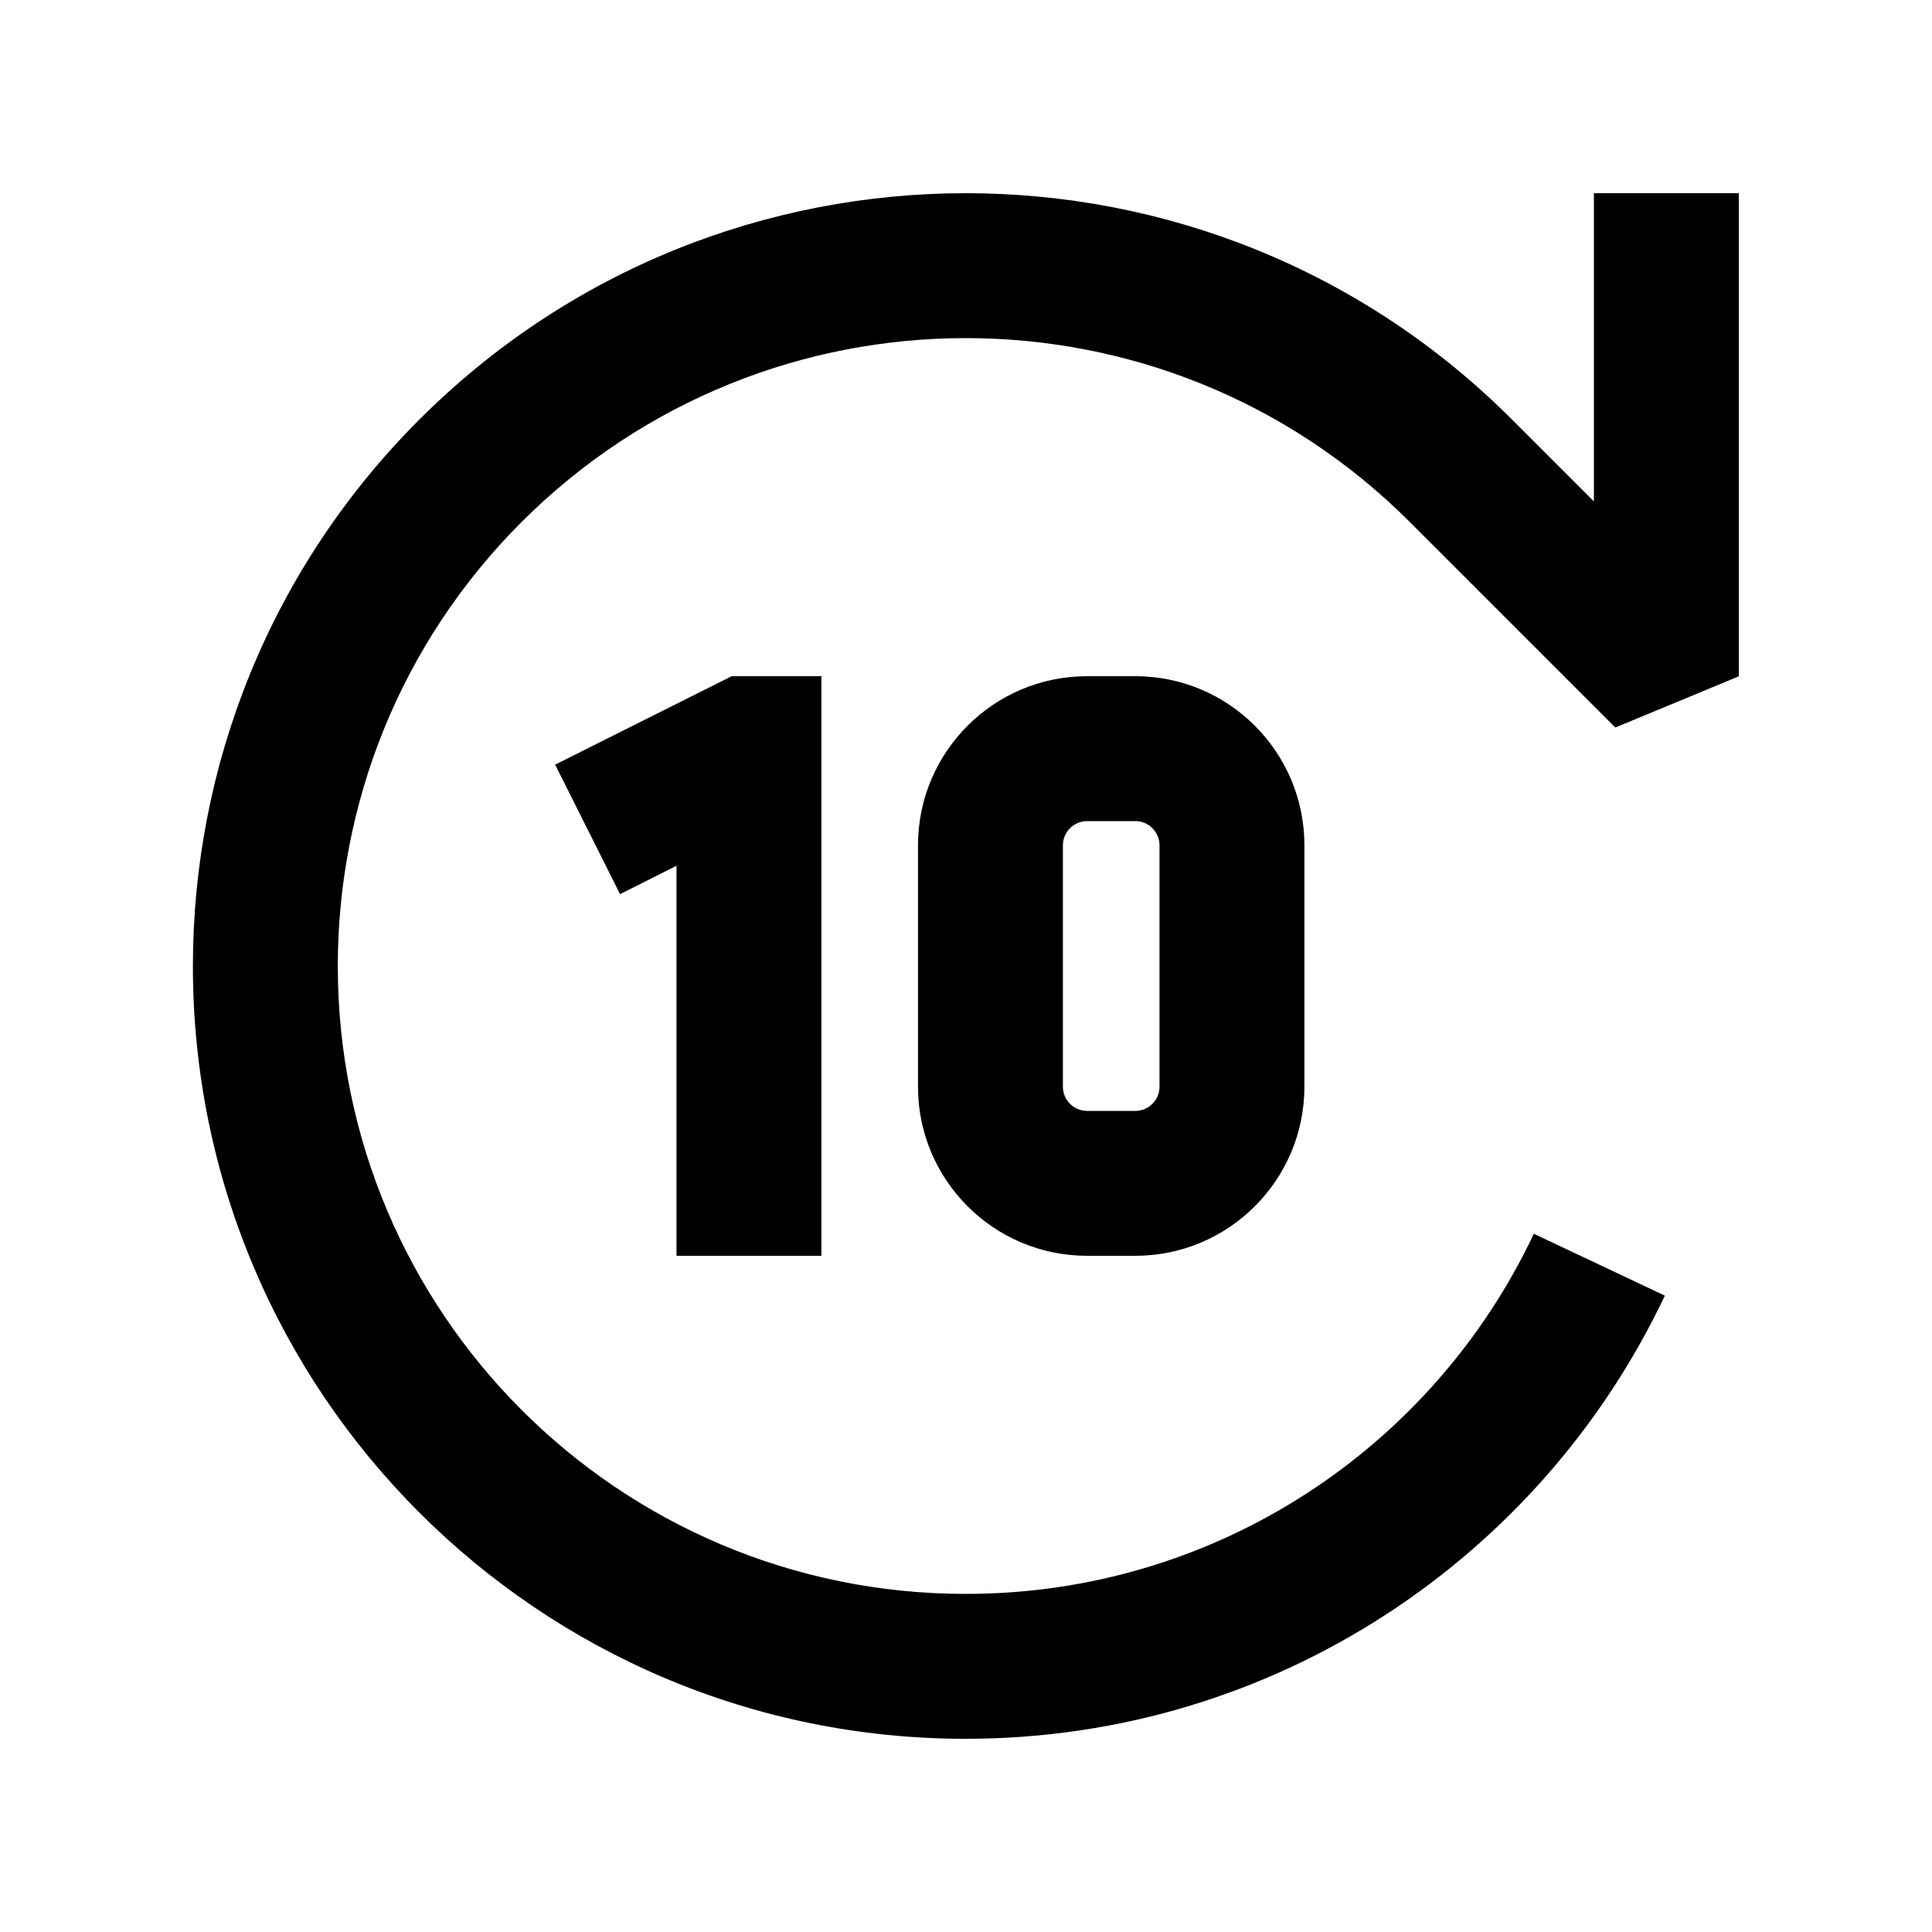 <svg xmlns="http://www.w3.org/2000/svg" viewBox="0 0 640 640"><!--! Font Awesome Pro 7.1.0 by @fontawesome - https://fontawesome.com License - https://fontawesome.com/license (Commercial License) Copyright 2025 Fonticons, Inc. --><path opacity=".4" fill="currentColor" d=""/><path fill="currentColor" d="M576.1 224L535.1 241L467 172.9C385.8 91.7 254.1 91.7 172.8 172.9C132.2 213.5 111.9 266.7 111.9 320C111.9 434.9 205 528 319.9 528C403 528 474.8 479.3 508.1 408.7C522.6 415.5 537 422.4 551.5 429.2C510.5 515.9 422.2 576 319.9 576C178.5 576 63.9 461.4 63.9 320C63.9 254.5 88.9 189 138.9 139C238.9 39 401 39 500.9 139L528 166.1L528 64L576 64L576 224zM272.1 416L224.1 416L224.1 286.8L205.4 296.2L183.9 253.3C195.6 247.4 215.1 237.7 242.4 224L272.1 224L272.1 416zM376.1 224C407 224 432.1 249.1 432.1 280L432.1 360C432.1 390.9 407 416 376.1 416L360.1 416C329.2 416 304.1 390.9 304.1 360L304.1 280C304.1 249.1 329.2 224 360.1 224L376.1 224zM360.1 272C355.7 272 352.1 275.6 352.1 280L352.1 360C352.1 364.4 355.7 368 360.1 368L376.1 368C380.5 368 384.1 364.4 384.1 360L384.1 280C384.1 275.6 380.5 272 376.1 272L360.1 272z"/></svg>